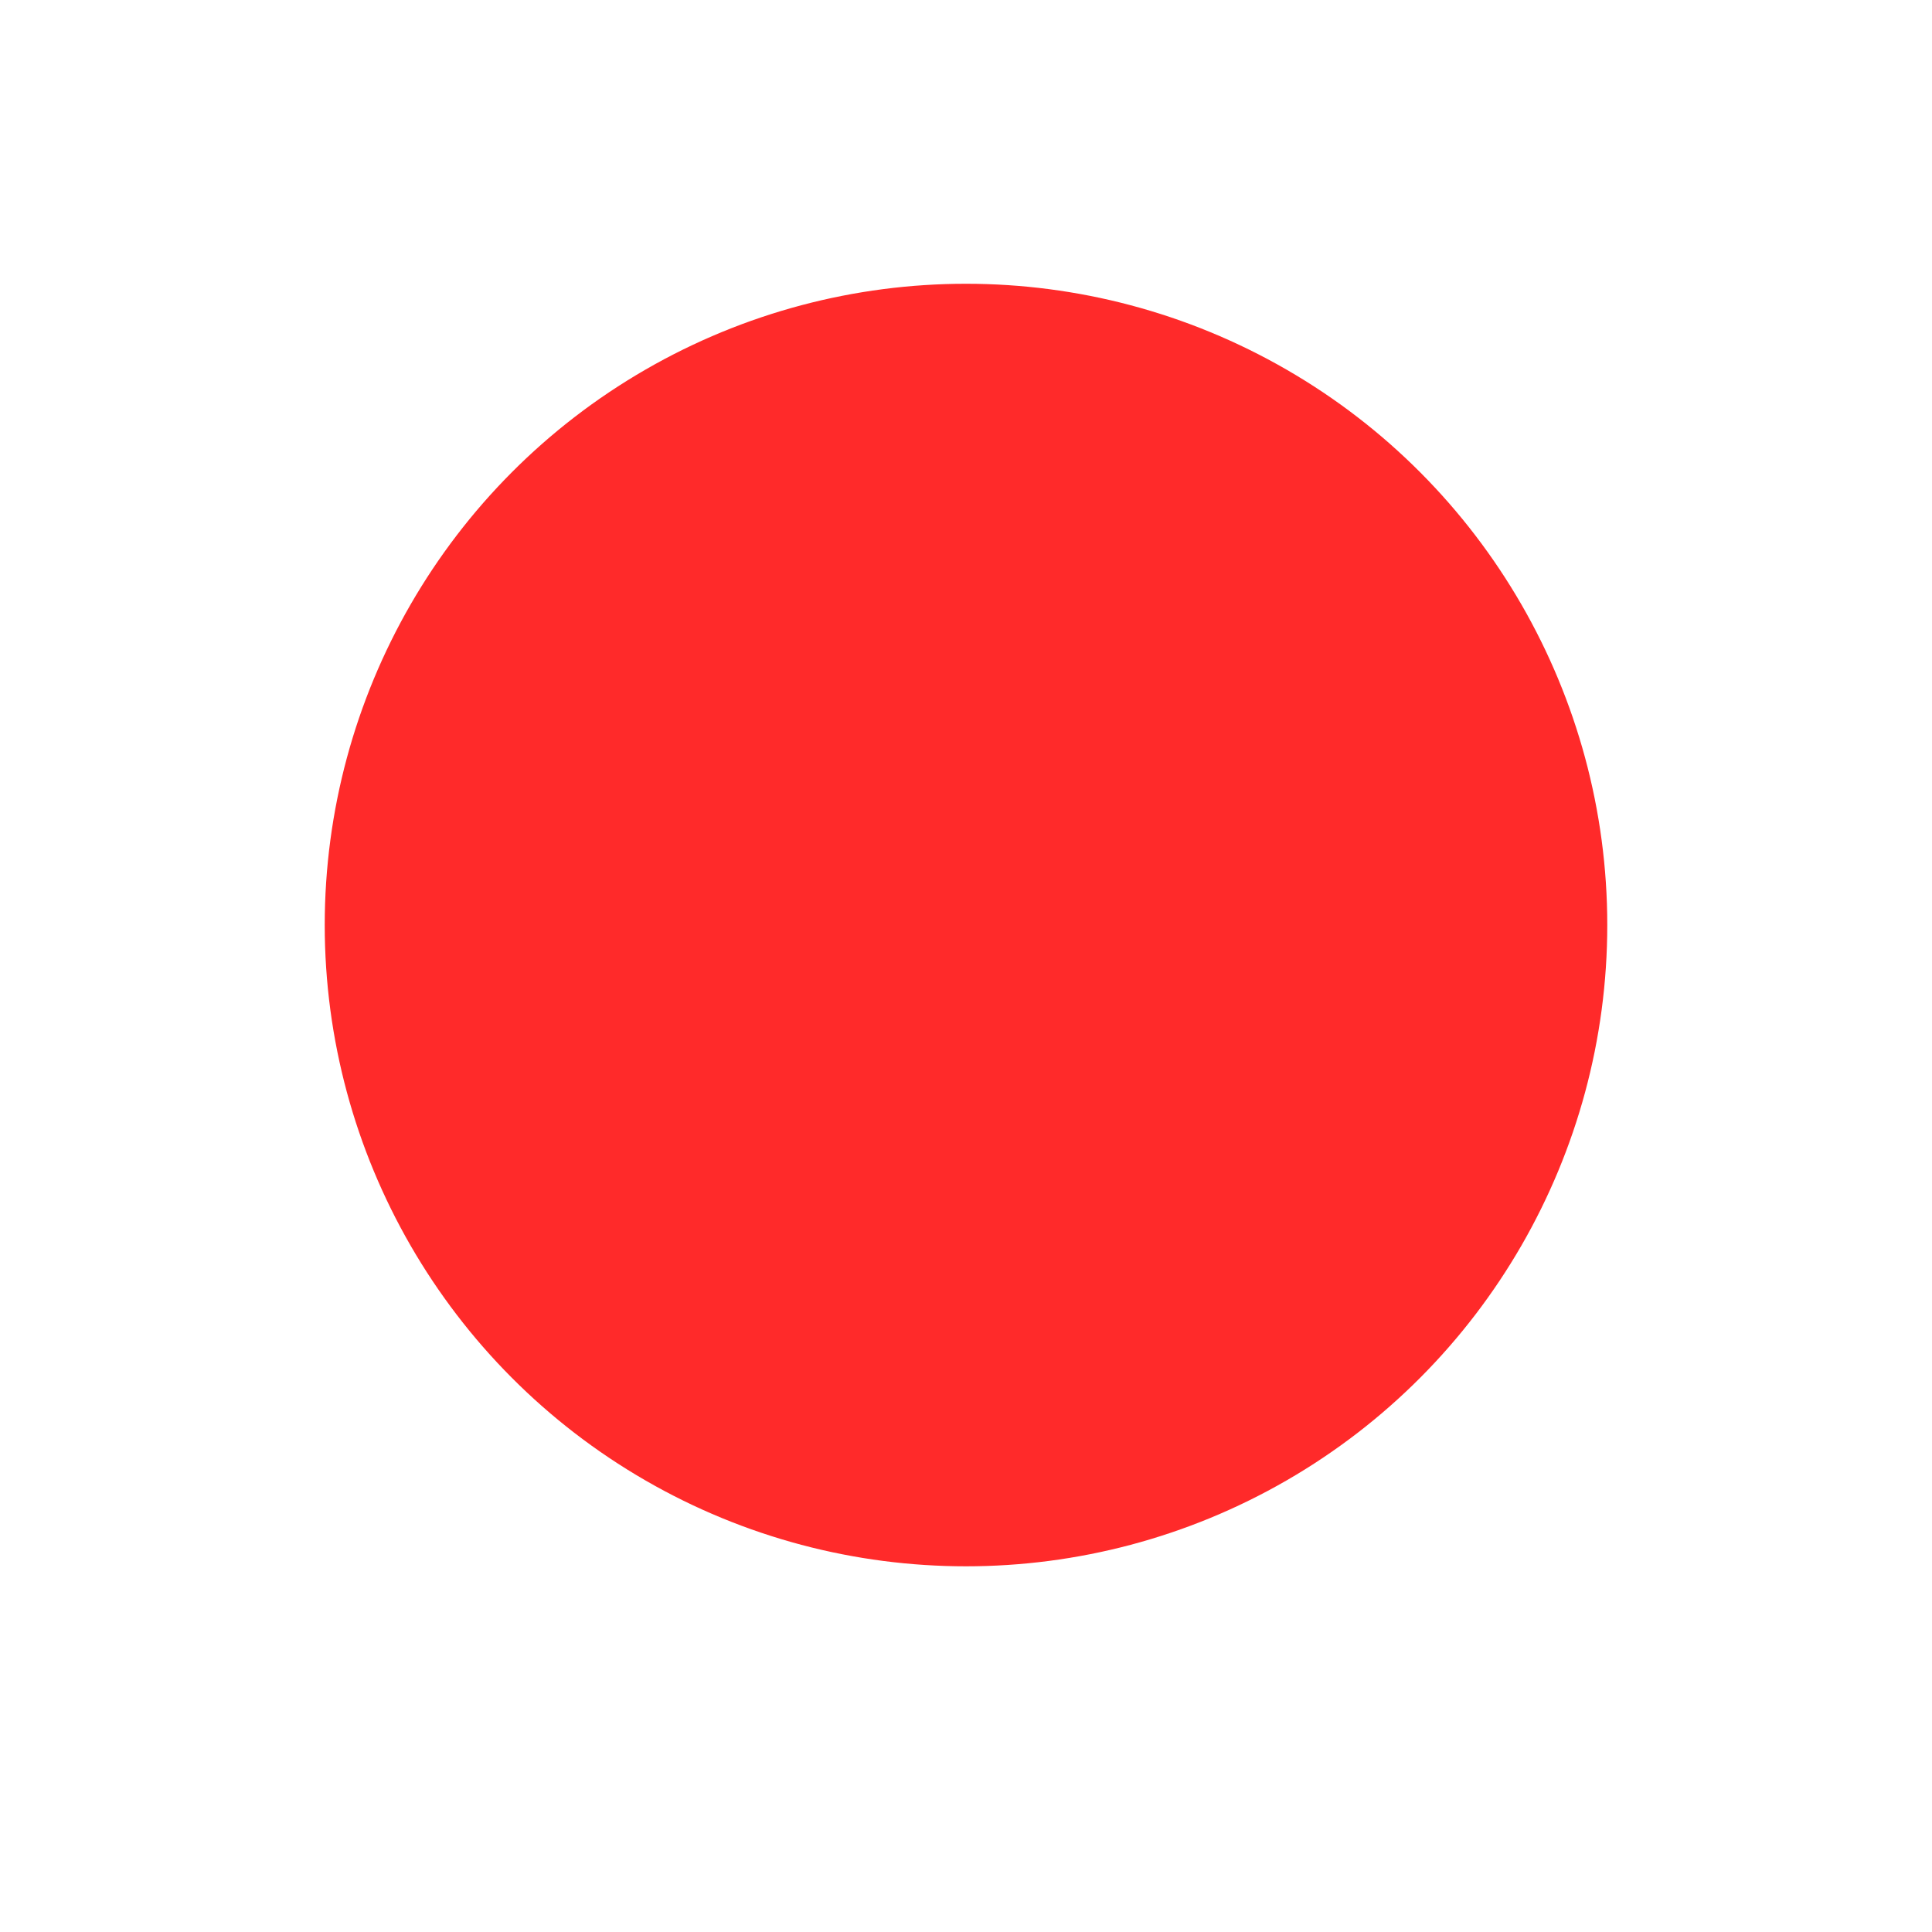 <?xml version="1.0" encoding="UTF-8" standalone="no"?>
<!-- Created with Inkscape (http://www.inkscape.org/) -->

<svg
   xmlns:dc="http://purl.org/dc/elements/1.1/"
   xmlns:cc="http://creativecommons.org/ns#"
   xmlns:rdf="http://www.w3.org/1999/02/22-rdf-syntax-ns#"
   xmlns:svg="http://www.w3.org/2000/svg"
   xmlns="http://www.w3.org/2000/svg"
   xmlns:sodipodi="http://sodipodi.sourceforge.net/DTD/sodipodi-0.dtd"
   xmlns:inkscape="http://www.inkscape.org/namespaces/inkscape"
   width="64"
   height="64"
   viewBox="0 0 64 64"
   id="svg4481"
   version="1.1"
   inkscape:version="0.91 r13725"
   sodipodi:docname="gps_dot.svg">
  <defs
     id="defs4483">
    <clipPath
       clipPathUnits="userSpaceOnUse"
       id="clipPath18">
      <path
         inkscape:connector-curvature="0"
         d="m 0,9.988 340,0 0,720 -340,0 0,-720 z"
         id="path20" />
    </clipPath>
    <clipPath
       clipPathUnits="userSpaceOnUse"
       id="clipPath18-4">
      <path
         inkscape:connector-curvature="0"
         d="M 0,6 210,6 210,266 0,266 0,6 Z"
         id="path20-76" />
    </clipPath>
    <clipPath
       clipPathUnits="userSpaceOnUse"
       id="clipPath18-4-5">
      <path
         inkscape:connector-curvature="0"
         d="M 0,6 210,6 210,266 0,266 0,6 Z"
         id="path20-76-6" />
    </clipPath>
    <clipPath
       clipPathUnits="userSpaceOnUse"
       id="clipPath18-2">
      <path
         inkscape:connector-curvature="0"
         d="m 0,7.129 320,0 0,320 -320,0 0,-320 z"
         id="path20-8" />
    </clipPath>
    <clipPath
       clipPathUnits="userSpaceOnUse"
       id="clipPath18-2-8">
      <path
         inkscape:connector-curvature="0"
         d="m 0,7.129 320,0 0,320 -320,0 0,-320 z"
         id="path20-8-1" />
    </clipPath>
    <filter
       inkscape:collect="always"
       style="color-interpolation-filters:sRGB"
       id="filter5534"
       x="-0.107"
       width="1.214"
       y="-0.107"
       height="1.214">
      <feGaussianBlur
         inkscape:collect="always"
         stdDeviation="2.082"
         id="feGaussianBlur5536" />
    </filter>
  </defs>
  <sodipodi:namedview
     id="base"
     pagecolor="#ffffff"
     bordercolor="#666666"
     borderopacity="1.0"
     inkscape:pageopacity="0.0"
     inkscape:pageshadow="2"
     inkscape:zoom="5.6"
     inkscape:cx="77.0084"
     inkscape:cy="32.723416"
     inkscape:document-units="px"
     inkscape:current-layer="layer1"
     showgrid="false"
     units="px"
     inkscape:window-width="1920"
     inkscape:window-height="1061"
     inkscape:window-x="0"
     inkscape:window-y="0"
     inkscape:window-maximized="1" />
  <g
     inkscape:label="Calque 1"
     inkscape:groupmode="layer"
     id="layer1"
     transform="translate(0,-988.36)">
    <g
       transform="matrix(1.565,0,0,1.565,392.939,-938.277)"
       id="g17188">
      <g
         id="g19391"
         transform="translate(-266.297,275)"
         inkscape:export-filename="/data/www/lespanisses.fr/_www/themes/default/img/facebook1.png"
         inkscape:export-xdpi="105"
         inkscape:export-ydpi="105" />
    </g>
    <g
       style="display:inline;fill:#1d1d1b;fill-opacity:1"
       transform="matrix(-0.071,-0.266,-0.266,0.071,-4.369,970.071)"
       id="g12"
       inkscape:export-filename="/data/www/cdc/LPB/img/android/WAVE.png"
       inkscape:export-xdpi="135"
       inkscape:export-ydpi="135">
      <g
         style="fill:#1d1d1b;fill-opacity:1"
         id="g14" />
    </g>
    <circle
       style="fill:#000000;fill-opacity:1;stroke:none;stroke-width:4.3;stroke-miterlimit:4;stroke-dasharray:none;stroke-dashoffset:0;stroke-opacity:1;filter:url(#filter5534)"
       id="path5336-0"
       cx="32"
       cy="1019.003"
       r="23.393" />
    <circle
       style="fill:#ff2a2a;fill-opacity:1;stroke:#ffffff;stroke-width:4.3;stroke-miterlimit:4;stroke-dasharray:none;stroke-dashoffset:0;stroke-opacity:1"
       id="path5336"
       cx="32"
       cy="1019.003"
       r="23.393" />
    <rect
       style="fill:#ff2a2a;fill-opacity:1;stroke:none;stroke-width:4.3;stroke-miterlimit:4;stroke-dasharray:none;stroke-dashoffset:0;stroke-opacity:1"
       id="rect5338"
       width="5"
       height="64"
       x="-8.75"
       y="987.003" />
    <rect
       style="fill:#ff2a2a;fill-opacity:1;stroke:none;stroke-width:4.3;stroke-miterlimit:4;stroke-dasharray:none;stroke-dashoffset:0;stroke-opacity:1"
       id="rect5338-2"
       width="5"
       height="64"
       x="978.36"
       y="-64"
       transform="matrix(0,1,-1,0,0,0)" />
  </g>
</svg>
